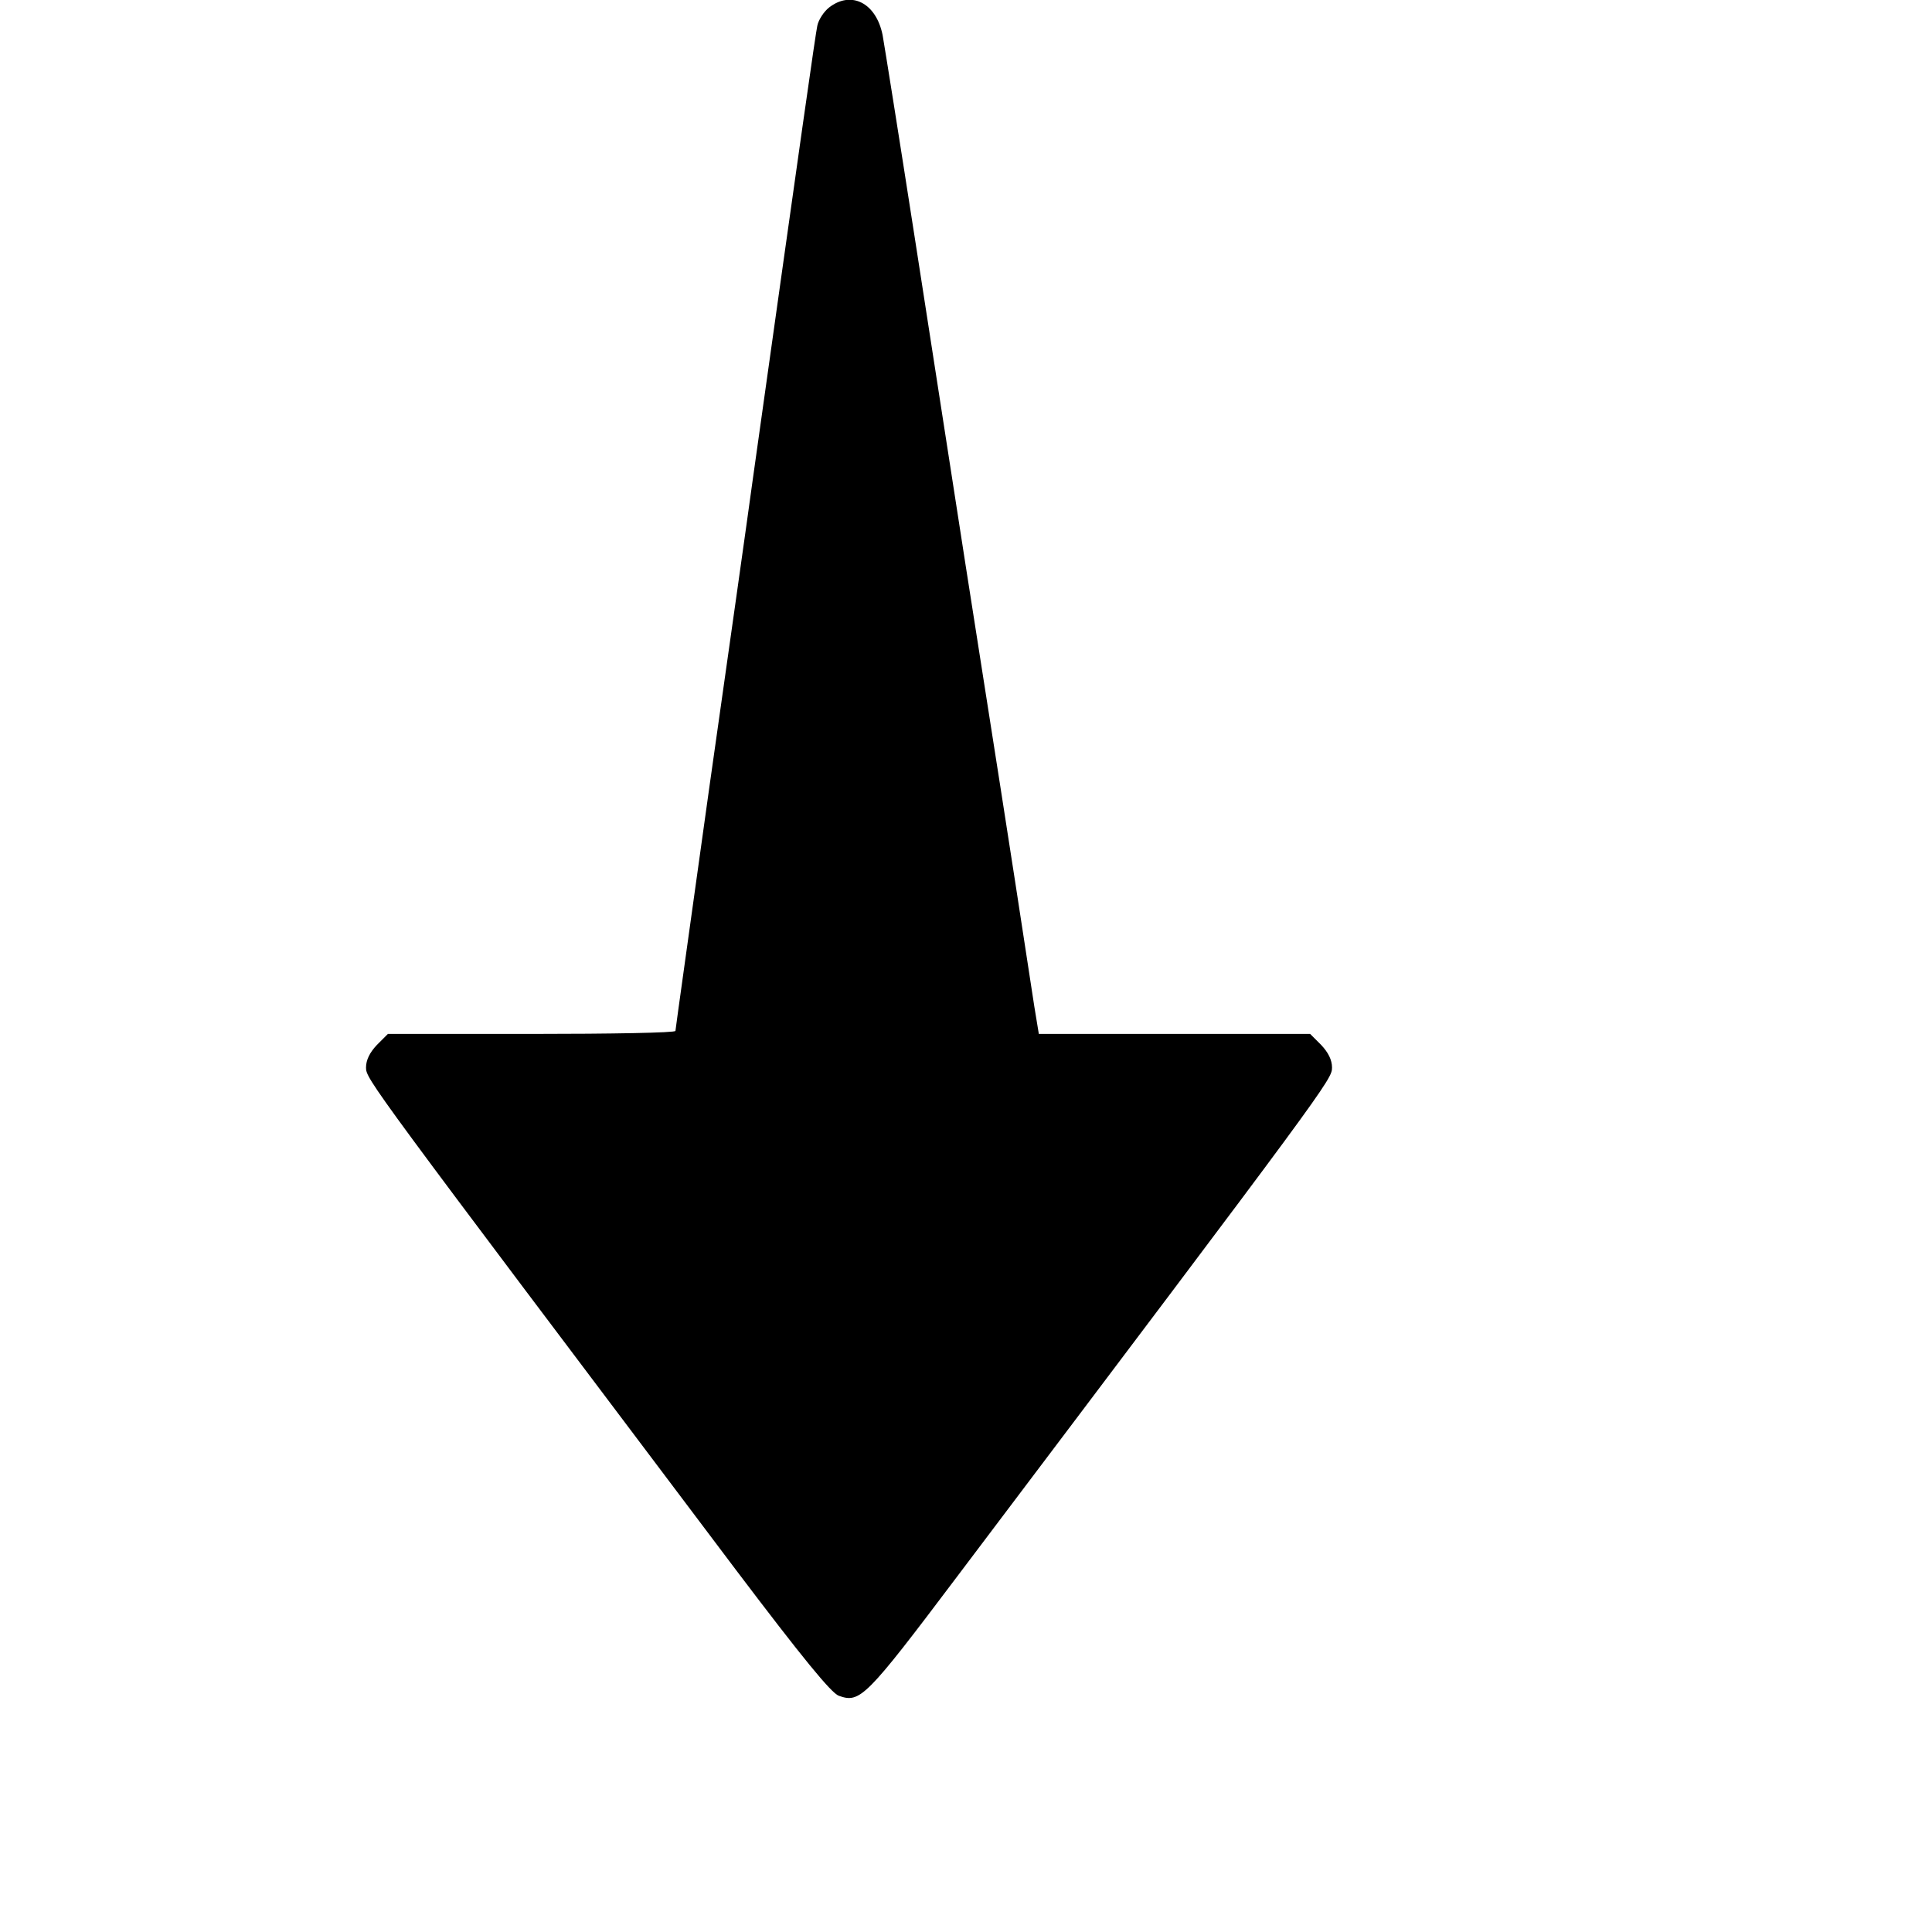 <?xml version="1.0" standalone="no"?>
<!DOCTYPE svg PUBLIC "-//W3C//DTD SVG 20010904//EN"
 "http://www.w3.org/TR/2001/REC-SVG-20010904/DTD/svg10.dtd">
<svg version="1.0" xmlns="http://www.w3.org/2000/svg"
 width="512pt" height="512pt" viewBox="0 0 512 512"
 preserveAspectRatio="xMidYMid meet">
<g transform="translate(0,512) scale(0.1,-0.1)"
fill="#000000" stroke="none">
<path d="M2197 5100 c-14 -11 -28 -33 -31 -48 -5 -23 -42 -284 -171 -1202 -13
-96 -65 -463 -115 -815 -49 -352 -90 -643 -90 -647 0 -5 -171 -8 -381 -8
l-381 0 -29 -29 c-19 -20 -29 -40 -29 -60 0 -31 5 -37 980 -1331 177 -234 253
-327 273 -334 56 -20 71 -6 312 314 987 1308 995 1319 995 1351 0 20 -10 40
-29 60 l-29 29 -360 0 -359 0 -12 73 c-6 39 -29 189 -51 332 -22 143 -56 359
-75 480 -35 222 -53 336 -190 1220 -42 270 -81 514 -86 542 -17 85 -83 119
-142 73z"/>
</g>
</svg>
